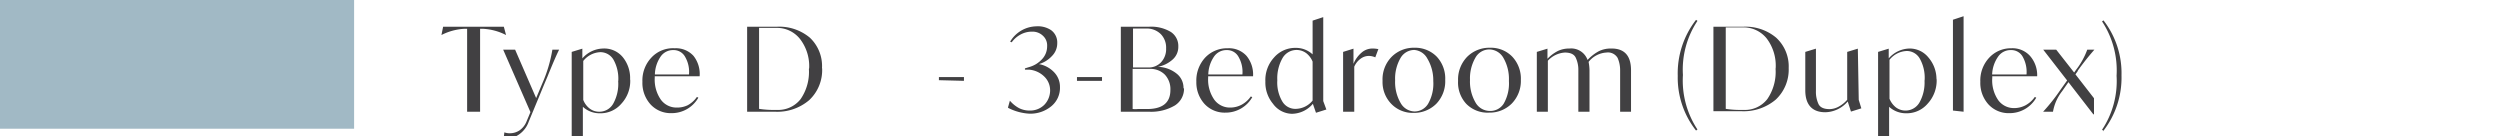 <svg xmlns="http://www.w3.org/2000/svg" id="Layer_1" data-name="Layer 1" viewBox="0 0 192.67 10.5"><defs><style>.cls-1{fill:#414042;}.cls-2{fill:#a1b9c5;}</style></defs><path class="cls-1" d="M38.83,2.06,39,2.7h0a4.36,4.36,0,0,0-1.77-.48H37V8.61H36V2.22h-.22a4.36,4.36,0,0,0-1.76.48h0l.13-.64Zm3.74,1.77h.52c-.22.44-.52,1.14-.9,2.08l-.25.59L40.75,9.37a2,2,0,0,1-1.94,1.35l.06-.52a1.2,1.2,0,0,0,.44.07,1.34,1.34,0,0,0,.74-.23,1.53,1.53,0,0,0,.53-.68l.3-.72-2.1-4.81h.92l1.62,3.73.47-1.12A10.82,10.82,0,0,0,42.57,3.83Zm6,2.31A2.57,2.57,0,0,1,47.88,8a2.11,2.11,0,0,1-1.64.73,1.89,1.89,0,0,1-1.32-.5v2.44h-.86V4l.82-.25h0v.75a2.18,2.18,0,0,1,1.59-.76A1.85,1.85,0,0,1,48,4.41,2.55,2.55,0,0,1,48.56,6.14Zm-.92.09a3,3,0,0,0-.37-1.63,1.17,1.17,0,0,0-1-.58,1.76,1.76,0,0,0-1.33.68v3a1.54,1.54,0,0,0,.5.67,1.19,1.19,0,0,0,.74.24,1.22,1.22,0,0,0,1.08-.64A3.12,3.12,0,0,0,47.64,6.23Zm6.28-.35H50.46V6a2.69,2.69,0,0,0,.47,1.68,1.49,1.49,0,0,0,1.23.61A1.88,1.88,0,0,0,53,8.11a2.07,2.07,0,0,0,.71-.64l.11.06a2.36,2.36,0,0,1-2.07,1.19,2.11,2.11,0,0,1-1.61-.67,2.46,2.46,0,0,1-.63-1.75,2.56,2.56,0,0,1,.69-1.86A2.27,2.27,0,0,1,52,3.72a1.82,1.82,0,0,1,1.45.59A2.25,2.25,0,0,1,53.92,5.88Zm-3.45-.14H53.1a2.31,2.31,0,0,0-.3-1.36,1,1,0,0,0-.9-.52,1.16,1.16,0,0,0-1,.52A2.56,2.56,0,0,0,50.47,5.74Zm12.88-.48a3.17,3.17,0,0,1-1,2.46,3.79,3.79,0,0,1-2.65.89H57.58V2.06h2.29a3.67,3.67,0,0,1,2.54.84A3,3,0,0,1,63.35,5.26Zm-1,0a3.42,3.42,0,0,0-.7-2.25,2.26,2.26,0,0,0-1.85-.86H58.5V8.39a7.77,7.77,0,0,0,1.37.08,2.19,2.19,0,0,0,1.83-.83A3.69,3.69,0,0,0,62.34,5.31Zm10,.92V5.94h1.93v.29Zm5.33,2.08.14-.5a2.45,2.45,0,0,0,.72.58,1.8,1.8,0,0,0,.82.18,1.54,1.54,0,0,0,1.11-.44A1.59,1.59,0,0,0,80.93,7a1.47,1.47,0,0,0-.44-1.09,1.89,1.89,0,0,0-1.16-.54l-.34,0,0-.1.32-.1a2.12,2.12,0,0,0,1-.61,1.44,1.44,0,0,0,.39-1,1,1,0,0,0-.33-.81,1.15,1.15,0,0,0-.84-.31,1.79,1.79,0,0,0-.91.24,2,2,0,0,0-.65.58l-.12-.05a2.4,2.4,0,0,1,2-1.18A1.84,1.84,0,0,1,81,2.32a1.17,1.17,0,0,1,.48,1,1.39,1.39,0,0,1-.41,1,2.22,2.22,0,0,1-1,.62v0a2.13,2.13,0,0,1,1.16.62,1.61,1.61,0,0,1,.46,1.16,1.83,1.83,0,0,1-.67,1.47,2.53,2.53,0,0,1-1.7.57A4.05,4.05,0,0,1,77.69,8.31ZM83,6.23V5.94h1.93v.29Zm8.25.58a1.52,1.52,0,0,1-.71,1.32,3.6,3.6,0,0,1-2,.48H86.38V2.06h2.17a2.94,2.94,0,0,1,1.68.4,1.29,1.29,0,0,1,.58,1.13,1.29,1.29,0,0,1-.44,1,2.36,2.36,0,0,1-1.14.56h0a2.42,2.42,0,0,1,1.42.5A1.39,1.39,0,0,1,91.21,6.81ZM88.32,2.2h-1v3h1.17a1.3,1.3,0,0,0,1-.41,1.48,1.48,0,0,0,.38-1.06,1.49,1.49,0,0,0-.39-1.08A1.52,1.52,0,0,0,88.32,2.2ZM90.2,6.94a1.63,1.63,0,0,0-.43-1.19,1.56,1.56,0,0,0-1.16-.44H87.29V8.4a2,2,0,0,0,.42,0l.51,0Q90.2,8.47,90.2,6.94Zm6.37-1.06H93.11V6a2.69,2.69,0,0,0,.47,1.68,1.49,1.49,0,0,0,1.23.61,1.88,1.88,0,0,0,.88-.22,2.07,2.07,0,0,0,.71-.64l.11.06a2.36,2.36,0,0,1-2.07,1.19,2.11,2.11,0,0,1-1.61-.67A2.46,2.46,0,0,1,92.2,6.3a2.6,2.6,0,0,1,.68-1.86,2.31,2.31,0,0,1,1.74-.72,1.82,1.82,0,0,1,1.45.59A2.25,2.25,0,0,1,96.57,5.88Zm-3.45-.14h2.63a2.31,2.31,0,0,0-.3-1.36,1,1,0,0,0-.9-.52,1.16,1.16,0,0,0-1,.52A2.56,2.56,0,0,0,93.12,5.74Zm9.1,2.7-.8.25L101.18,8a2.15,2.15,0,0,1-1.61.77A1.84,1.84,0,0,1,98.11,8a2.55,2.55,0,0,1-.59-1.72,2.56,2.56,0,0,1,.67-1.85,2.15,2.15,0,0,1,1.65-.74,1.89,1.89,0,0,1,1.32.5V1.59l.82-.27h0V7.79Zm-1.06-.69v-3a1.57,1.57,0,0,0-.5-.66,1.25,1.25,0,0,0-1.82.39,3.14,3.14,0,0,0-.4,1.71,2.86,2.86,0,0,0,.38,1.62,1.16,1.16,0,0,0,1,.58A1.71,1.71,0,0,0,101.16,7.75Zm5.08-4-.25.67a1.25,1.25,0,0,0-.5-.11,1.07,1.07,0,0,0-.65.23,1.49,1.49,0,0,0-.47.6V8.61h-.86V4l.8-.25h0V4.92a2.28,2.28,0,0,1,.63-.87,1.27,1.27,0,0,1,.84-.31A2,2,0,0,1,106.24,3.79Zm.31,2.46a2.47,2.47,0,0,1,.7-1.83,2.4,2.4,0,0,1,1.76-.7,2.32,2.32,0,0,1,1.71.68,2.46,2.46,0,0,1,.66,1.8A2.5,2.5,0,0,1,110.69,8a2.43,2.43,0,0,1-1.76.7A2.29,2.29,0,0,1,107.22,8,2.41,2.41,0,0,1,106.55,6.25Zm3.91,0A3.25,3.25,0,0,0,110,4.51,1.25,1.25,0,0,0,109,3.85a1.23,1.23,0,0,0-1.08.65,3.17,3.17,0,0,0-.4,1.7,3.19,3.19,0,0,0,.42,1.73,1.26,1.26,0,0,0,1.09.66A1.22,1.22,0,0,0,110.06,8,3.12,3.12,0,0,0,110.46,6.25Zm1.91,0a2.51,2.51,0,0,1,.7-1.83,2.41,2.41,0,0,1,1.76-.7,2.29,2.29,0,0,1,1.71.68,2.47,2.47,0,0,1,.67,1.8,2.5,2.5,0,0,1-.7,1.82,2.41,2.41,0,0,1-1.76.7A2.29,2.29,0,0,1,113,8,2.41,2.41,0,0,1,112.37,6.25Zm3.92,0a3.25,3.25,0,0,0-.42-1.74,1.27,1.27,0,0,0-1.09-.66,1.23,1.23,0,0,0-1.08.65,3.17,3.17,0,0,0-.41,1.7,3.19,3.19,0,0,0,.42,1.73,1.27,1.27,0,0,0,1.09.66A1.22,1.22,0,0,0,115.88,8,3.12,3.12,0,0,0,116.29,6.25Zm9.41-.83V8.61h-.84V5.41a2.35,2.35,0,0,0-.19-.94.86.86,0,0,0-.87-.42,1.89,1.89,0,0,0-1.37.72,3.69,3.69,0,0,1,.07.65V8.61h-.86V5.41a2.19,2.19,0,0,0-.19-.94c-.12-.28-.4-.42-.85-.42a1.94,1.94,0,0,0-1.31.63V8.61h-.85V4l.82-.25h0v.78a3,3,0,0,1,.8-.6,2,2,0,0,1,.89-.19,1.34,1.34,0,0,1,1.4.88,3.42,3.42,0,0,1,.86-.67,2.06,2.06,0,0,1,.94-.21C125.19,3.72,125.7,4.29,125.7,5.42Zm3.6.45a6.72,6.72,0,0,1,1.41-4.3l.11.08a6.78,6.78,0,0,0-1.12,4.17,6.84,6.84,0,0,0,1.12,4.2l-.11.08A6.58,6.58,0,0,1,129.3,5.87Zm8.55-.61a3.17,3.17,0,0,1-1,2.46,3.83,3.83,0,0,1-2.66.89h-2.14V2.06h2.3a3.66,3.66,0,0,1,2.53.84A3,3,0,0,1,137.85,5.26Zm-1,0a3.47,3.47,0,0,0-.69-2.25,2.29,2.29,0,0,0-1.85-.86H133V8.39a7.83,7.83,0,0,0,1.38.08,2.18,2.18,0,0,0,1.82-.83A3.69,3.69,0,0,0,136.84,5.31Zm6.4,2.48.2.65-.8.25-.25-.78v0a2.32,2.32,0,0,1-1.73.83c-1,0-1.54-.57-1.54-1.69V4l.82-.25h0V7a2.24,2.24,0,0,0,.19,1c.12.27.41.41.86.41a1.51,1.51,0,0,0,.7-.19,2.34,2.34,0,0,0,.66-.53V4l.82-.25h0Zm6-1.65A2.62,2.62,0,0,1,148.55,8a2.11,2.11,0,0,1-1.64.73,1.92,1.92,0,0,1-1.32-.5v2.44h-.85V4l.82-.25h0v.75a2.18,2.18,0,0,1,1.59-.76,1.85,1.85,0,0,1,1.47.69A2.56,2.56,0,0,1,149.24,6.14Zm-.92.09a3,3,0,0,0-.38-1.63,1.15,1.15,0,0,0-1-.58,1.78,1.78,0,0,0-1.33.68v3a1.62,1.62,0,0,0,.5.67,1.24,1.24,0,0,0,1.82-.4A3.12,3.12,0,0,0,148.32,6.23Zm2.18,2.38v-7l.82-.27h0V8.61ZM157,5.88h-3.46V6A2.69,2.69,0,0,0,154,7.72a1.49,1.49,0,0,0,1.23.61,1.88,1.88,0,0,0,.88-.22,2.07,2.07,0,0,0,.71-.64l.11.06a2.36,2.36,0,0,1-2.07,1.19,2.11,2.11,0,0,1-1.61-.67,2.46,2.46,0,0,1-.63-1.75,2.56,2.56,0,0,1,.69-1.86A2.27,2.27,0,0,1,155,3.72a1.82,1.82,0,0,1,1.45.59A2.25,2.25,0,0,1,157,5.88Zm-3.45-.14h2.63a2.39,2.39,0,0,0-.29-1.36,1,1,0,0,0-.91-.52,1.16,1.16,0,0,0-1,.52A2.56,2.56,0,0,0,153.53,5.74Zm6.59-.28-.19.27,1.43,1.84V8.81h-.05l-1.92-2.48-.48.69a3.55,3.55,0,0,0-.71,1.59h-.76a14.64,14.64,0,0,0,1.33-1.68l.52-.73-1.84-2.37h1l1.38,1.76.15-.21a5.73,5.73,0,0,0,.86-1.55h.55A20.24,20.24,0,0,0,160.12,5.46Zm2,4.64L162,10a6.77,6.77,0,0,0,1.12-4.16A6.85,6.85,0,0,0,162,1.65l.11-.08A6.62,6.62,0,0,1,163.5,5.8,6.7,6.7,0,0,1,162.09,10.1Z"></path><polygon class="cls-2" points="0 0 0 9.92 27.29 9.92 27.29 0 0 0 0 0"></polygon></svg>